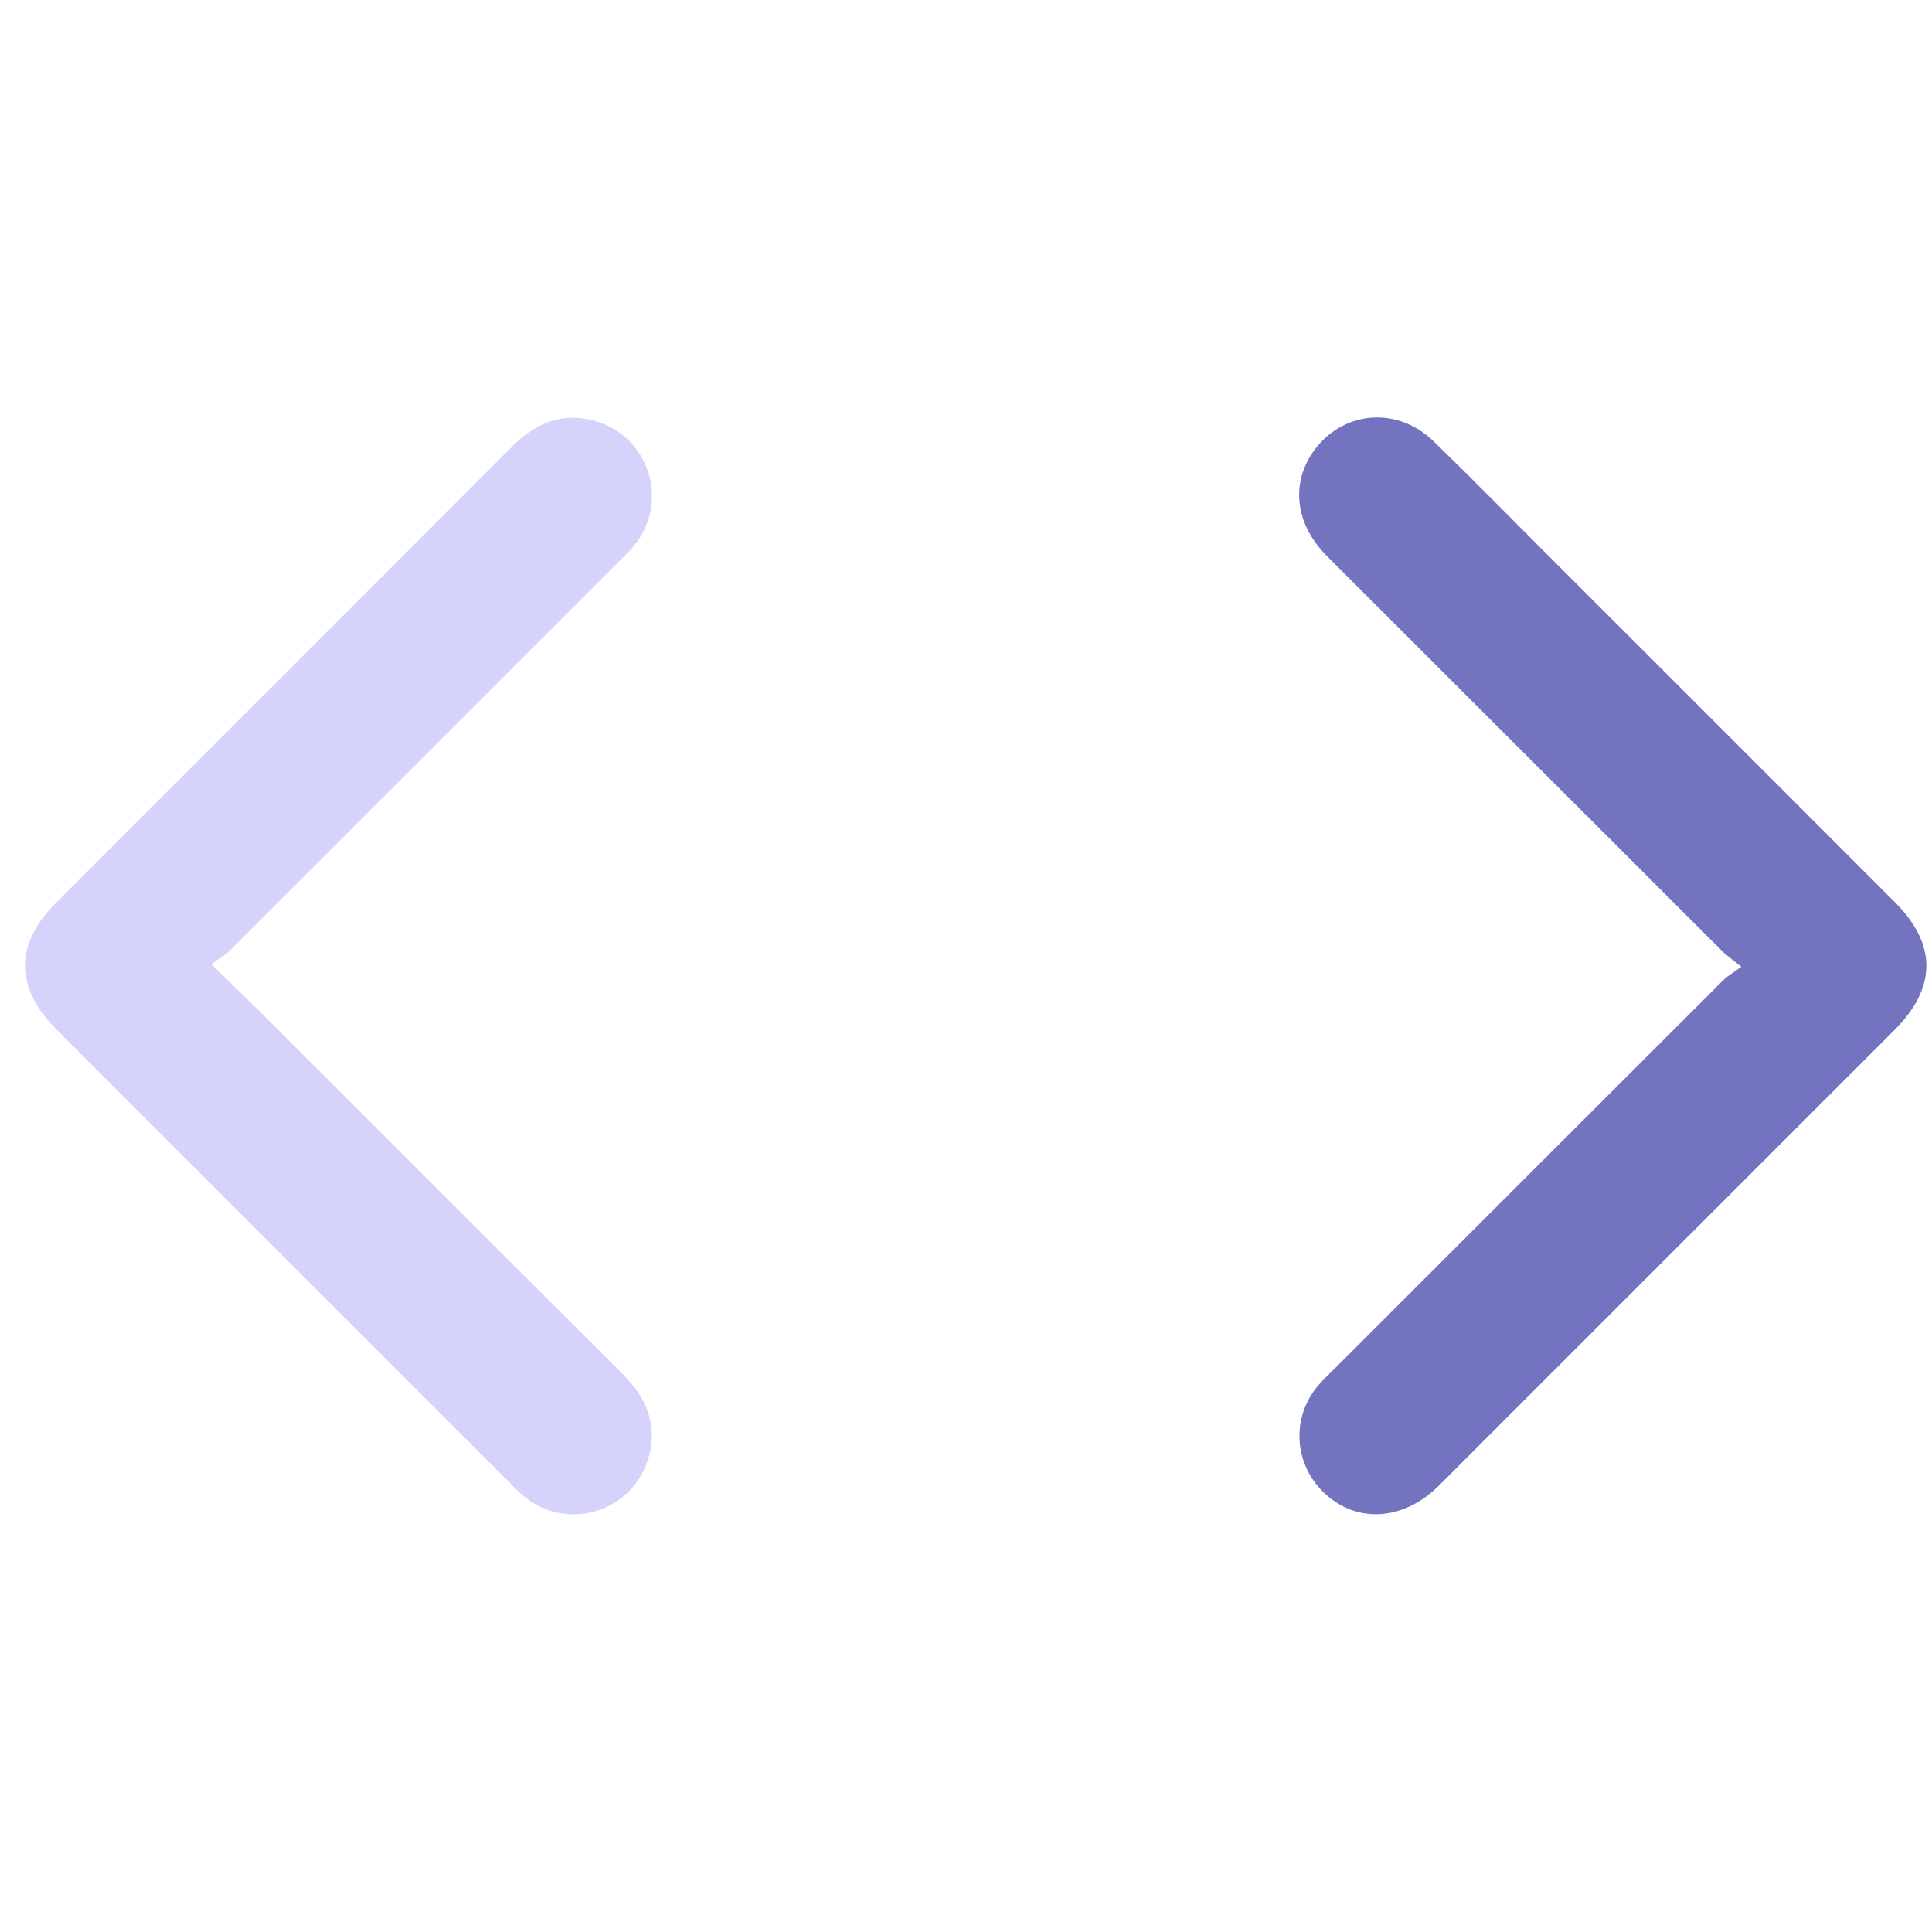 <?xml version="1.0" encoding="UTF-8"?> <!-- Generator: Adobe Illustrator 26.0.1, SVG Export Plug-In . SVG Version: 6.00 Build 0) --> <svg xmlns="http://www.w3.org/2000/svg" xmlns:xlink="http://www.w3.org/1999/xlink" id="Layer_1" x="0px" y="0px" viewBox="0 0 100 100" style="enable-background:new 0 0 100 100;" xml:space="preserve"> <style type="text/css"> .st0{fill:#D5D3FC;} .st1{fill:#7473C0;} </style> <g> <path class="st0" d="M10.93,49.9c1.13,1.11,2.05,1.98,2.94,2.88C19.98,58.89,26.09,65,32.21,71.1c1.2,1.2,1.83,2.55,1.38,4.26 c-0.75,2.86-4.19,3.97-6.47,2.09c-0.26-0.21-0.5-0.46-0.73-0.7c-7.82-7.82-15.65-15.64-23.47-23.47c-2.16-2.16-2.17-4.4-0.03-6.54 c7.86-7.86,15.73-15.72,23.58-23.59c1.2-1.21,2.55-1.83,4.26-1.38c2.82,0.75,3.95,4.12,2.14,6.41c-0.24,0.31-0.53,0.58-0.81,0.86 c-6.75,6.75-13.49,13.5-20.25,20.24C11.59,49.5,11.3,49.64,10.93,49.9z"></path> <path class="st1" d="M90.13,50.04c-0.48-0.39-0.74-0.56-0.96-0.78c-6.83-6.83-13.66-13.65-20.49-20.48 c-1.68-1.68-1.9-3.86-0.59-5.56c1.52-1.97,4.25-2.17,6.09-0.4c2,1.94,3.95,3.93,5.92,5.9c5.99,5.99,11.99,11.98,17.98,17.98 c2.18,2.18,2.17,4.42-0.02,6.61c-7.86,7.86-15.73,15.73-23.59,23.59c-1.91,1.9-4.45,1.97-6.12,0.18c-1.39-1.49-1.46-3.76-0.16-5.32 c0.23-0.28,0.5-0.54,0.76-0.79c6.75-6.75,13.5-13.5,20.25-20.24C89.41,50.51,89.7,50.36,90.13,50.04z"></path> </g> </svg> 